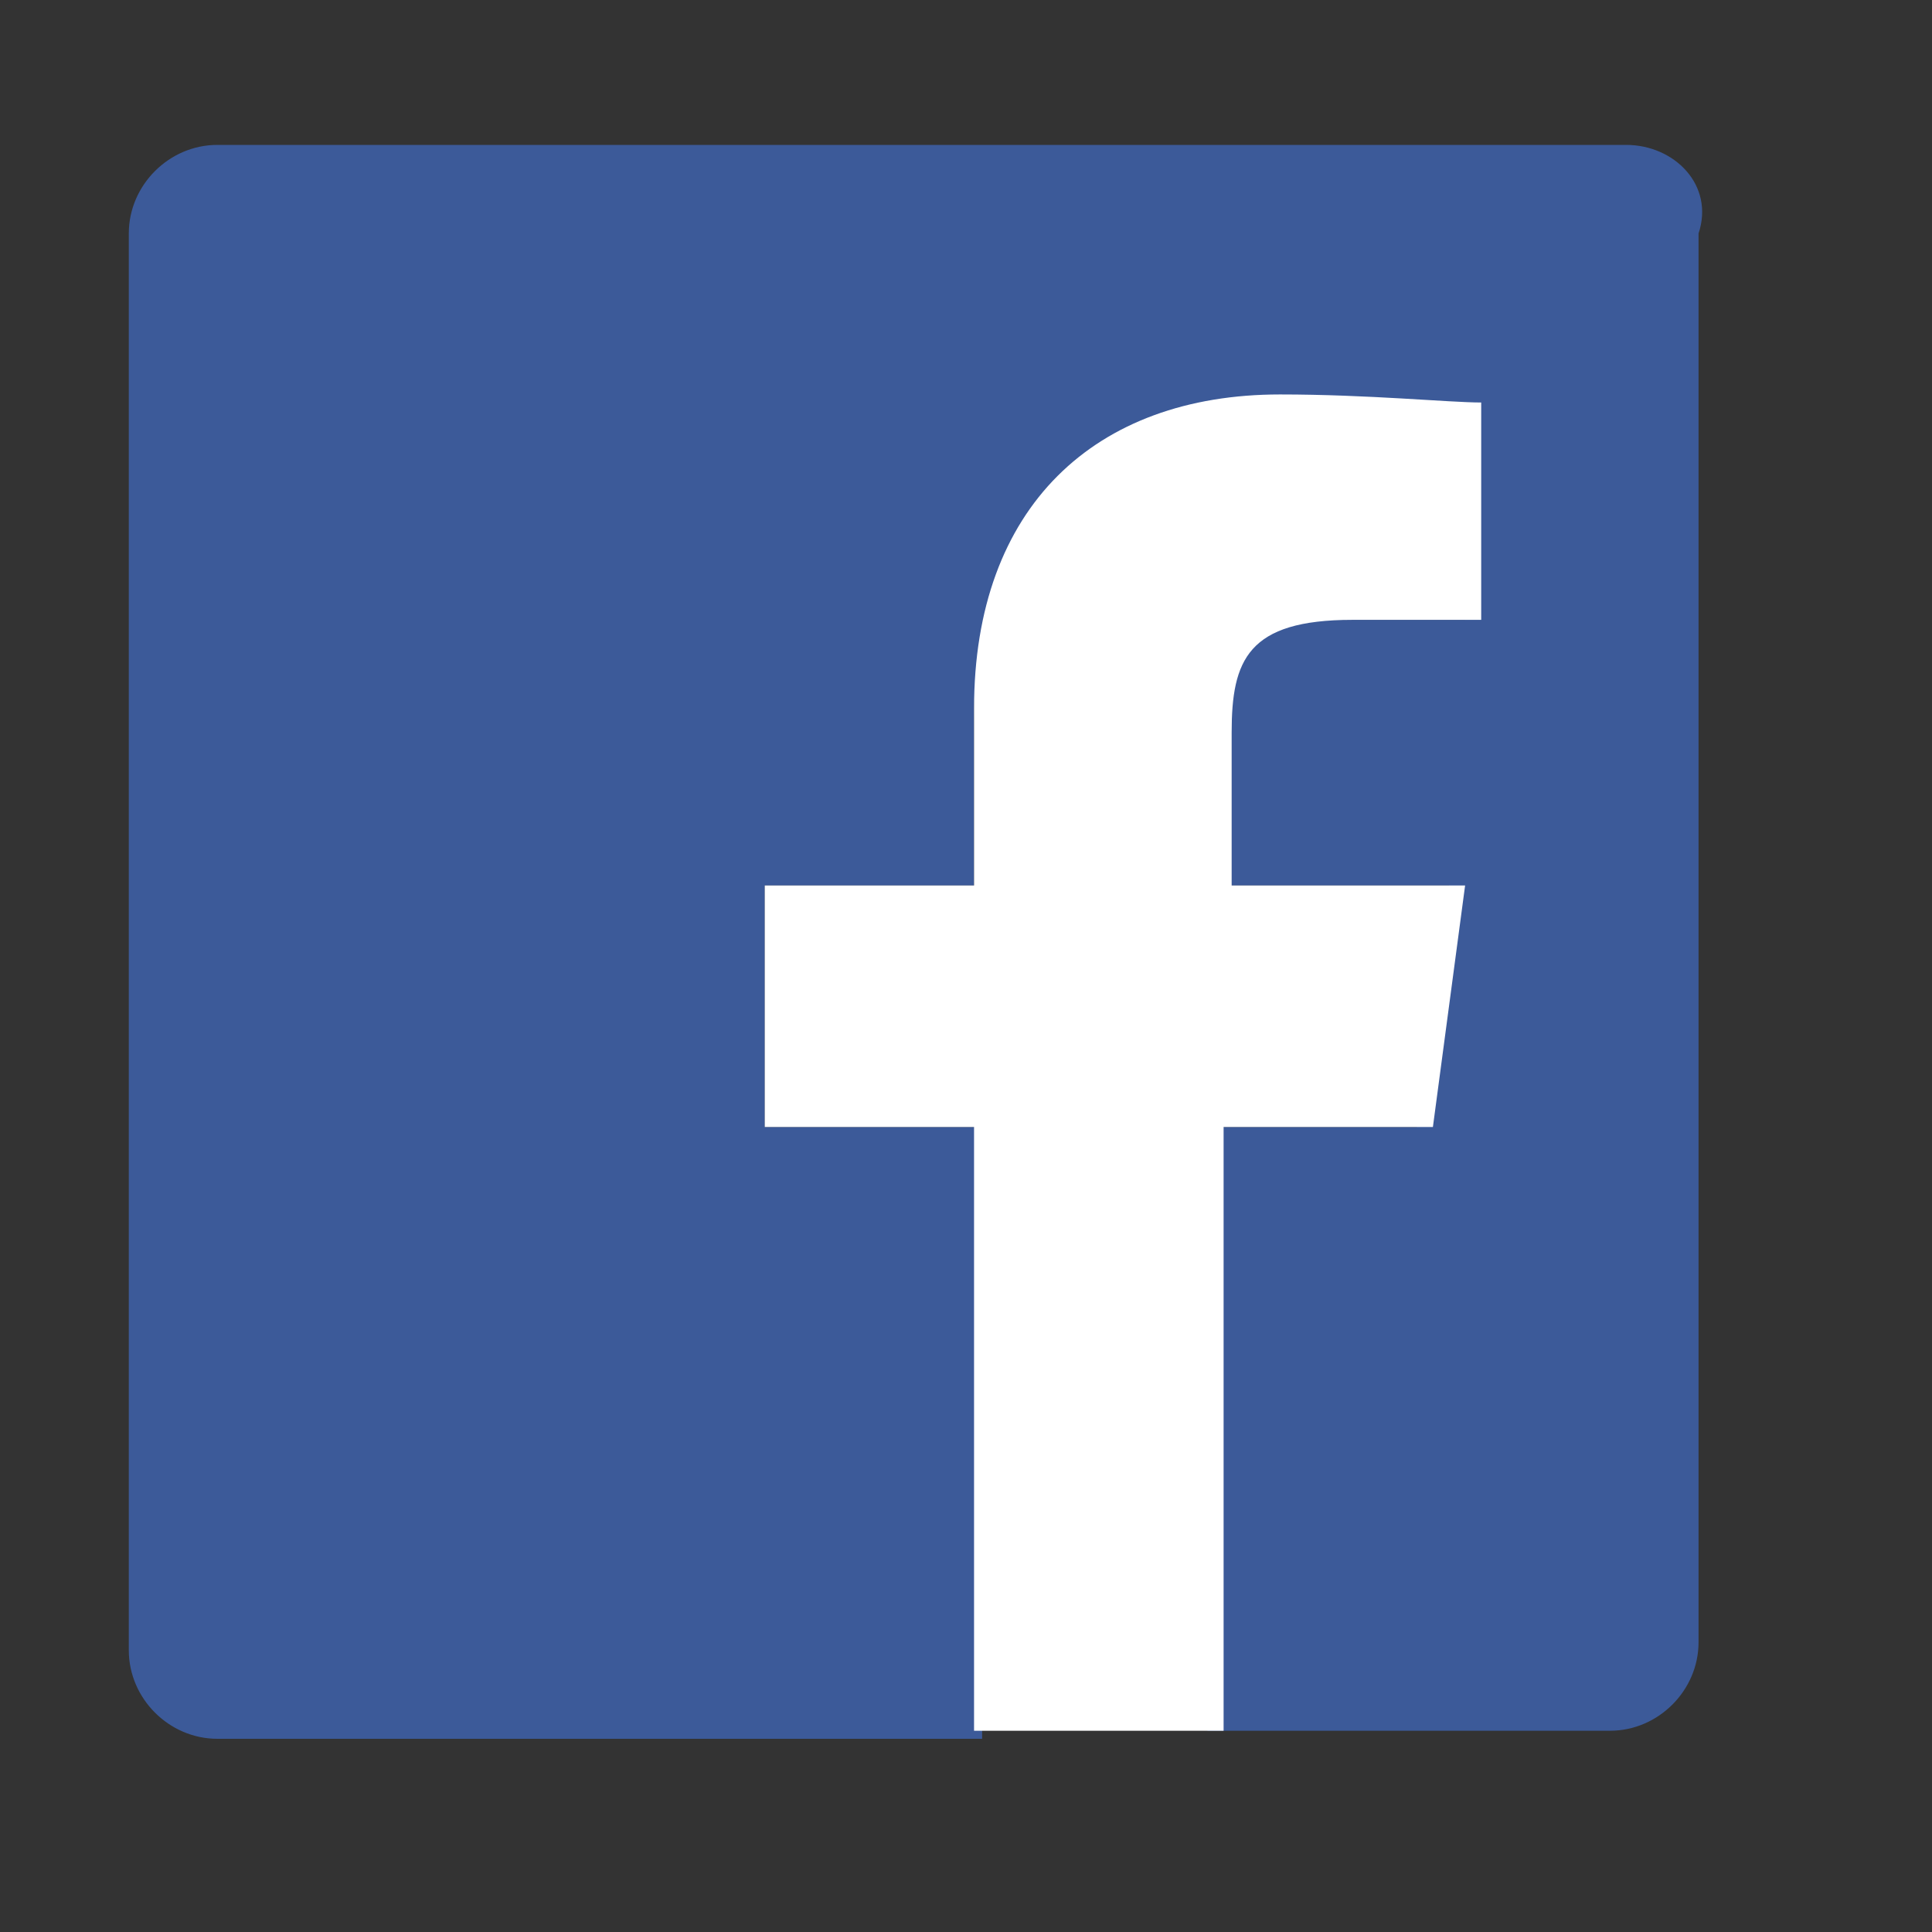 <?xml version="1.0" encoding="utf-8"?>
<!-- Generator: Adobe Illustrator 17.1.0, SVG Export Plug-In . SVG Version: 6.00 Build 0)  -->
<!DOCTYPE svg PUBLIC "-//W3C//DTD SVG 1.1//EN" "http://www.w3.org/Graphics/SVG/1.1/DTD/svg11.dtd">
<svg version="1.1" id="Layer_1" xmlns="http://www.w3.org/2000/svg" xmlns:xlink="http://www.w3.org/1999/xlink" x="0px" y="0px"
	 width="24px" height="24px" viewBox="0 0 24 24" enable-background="new 0 0 24 24" xml:space="preserve">
<rect x="0" y="0" width="24" height="24" fill="#333333" stroke="none"/>
<g>
	<path fill="#3C5A99" d="M20.2,1.8H2.7c-0.6,0-1.1,0.5-1.1,1.1v17.6c0,0.6,0.5,1.1,1.1,1.1h9.5V14H9.5v-3h2.6V8.9
		c0-2.5,1.6-3.9,3.8-3.9C17,4.9,18,5,18.2,5v2.7l-1.6,0c-1.2,0-1.5,0.6-1.5,1.4V11h2.9l-0.4,3h-2.6v7.5h5c0.6,0,1.1-0.5,1.1-1.1V2.9
		C21.3,2.3,20.8,1.8,20.2,1.8z"/>
	<path fill="#FFFFFF" d="M17.8,14l0.4-3h-2.9V9.1c0-0.9,0.2-1.4,1.5-1.4l1.6,0V5C18,5,17,4.9,15.9,4.9c-2.3,0-3.8,1.4-3.8,3.9V11
		H9.5v3h2.6v7.5h3.1V14H17.8z"/>
</g>
</svg>
